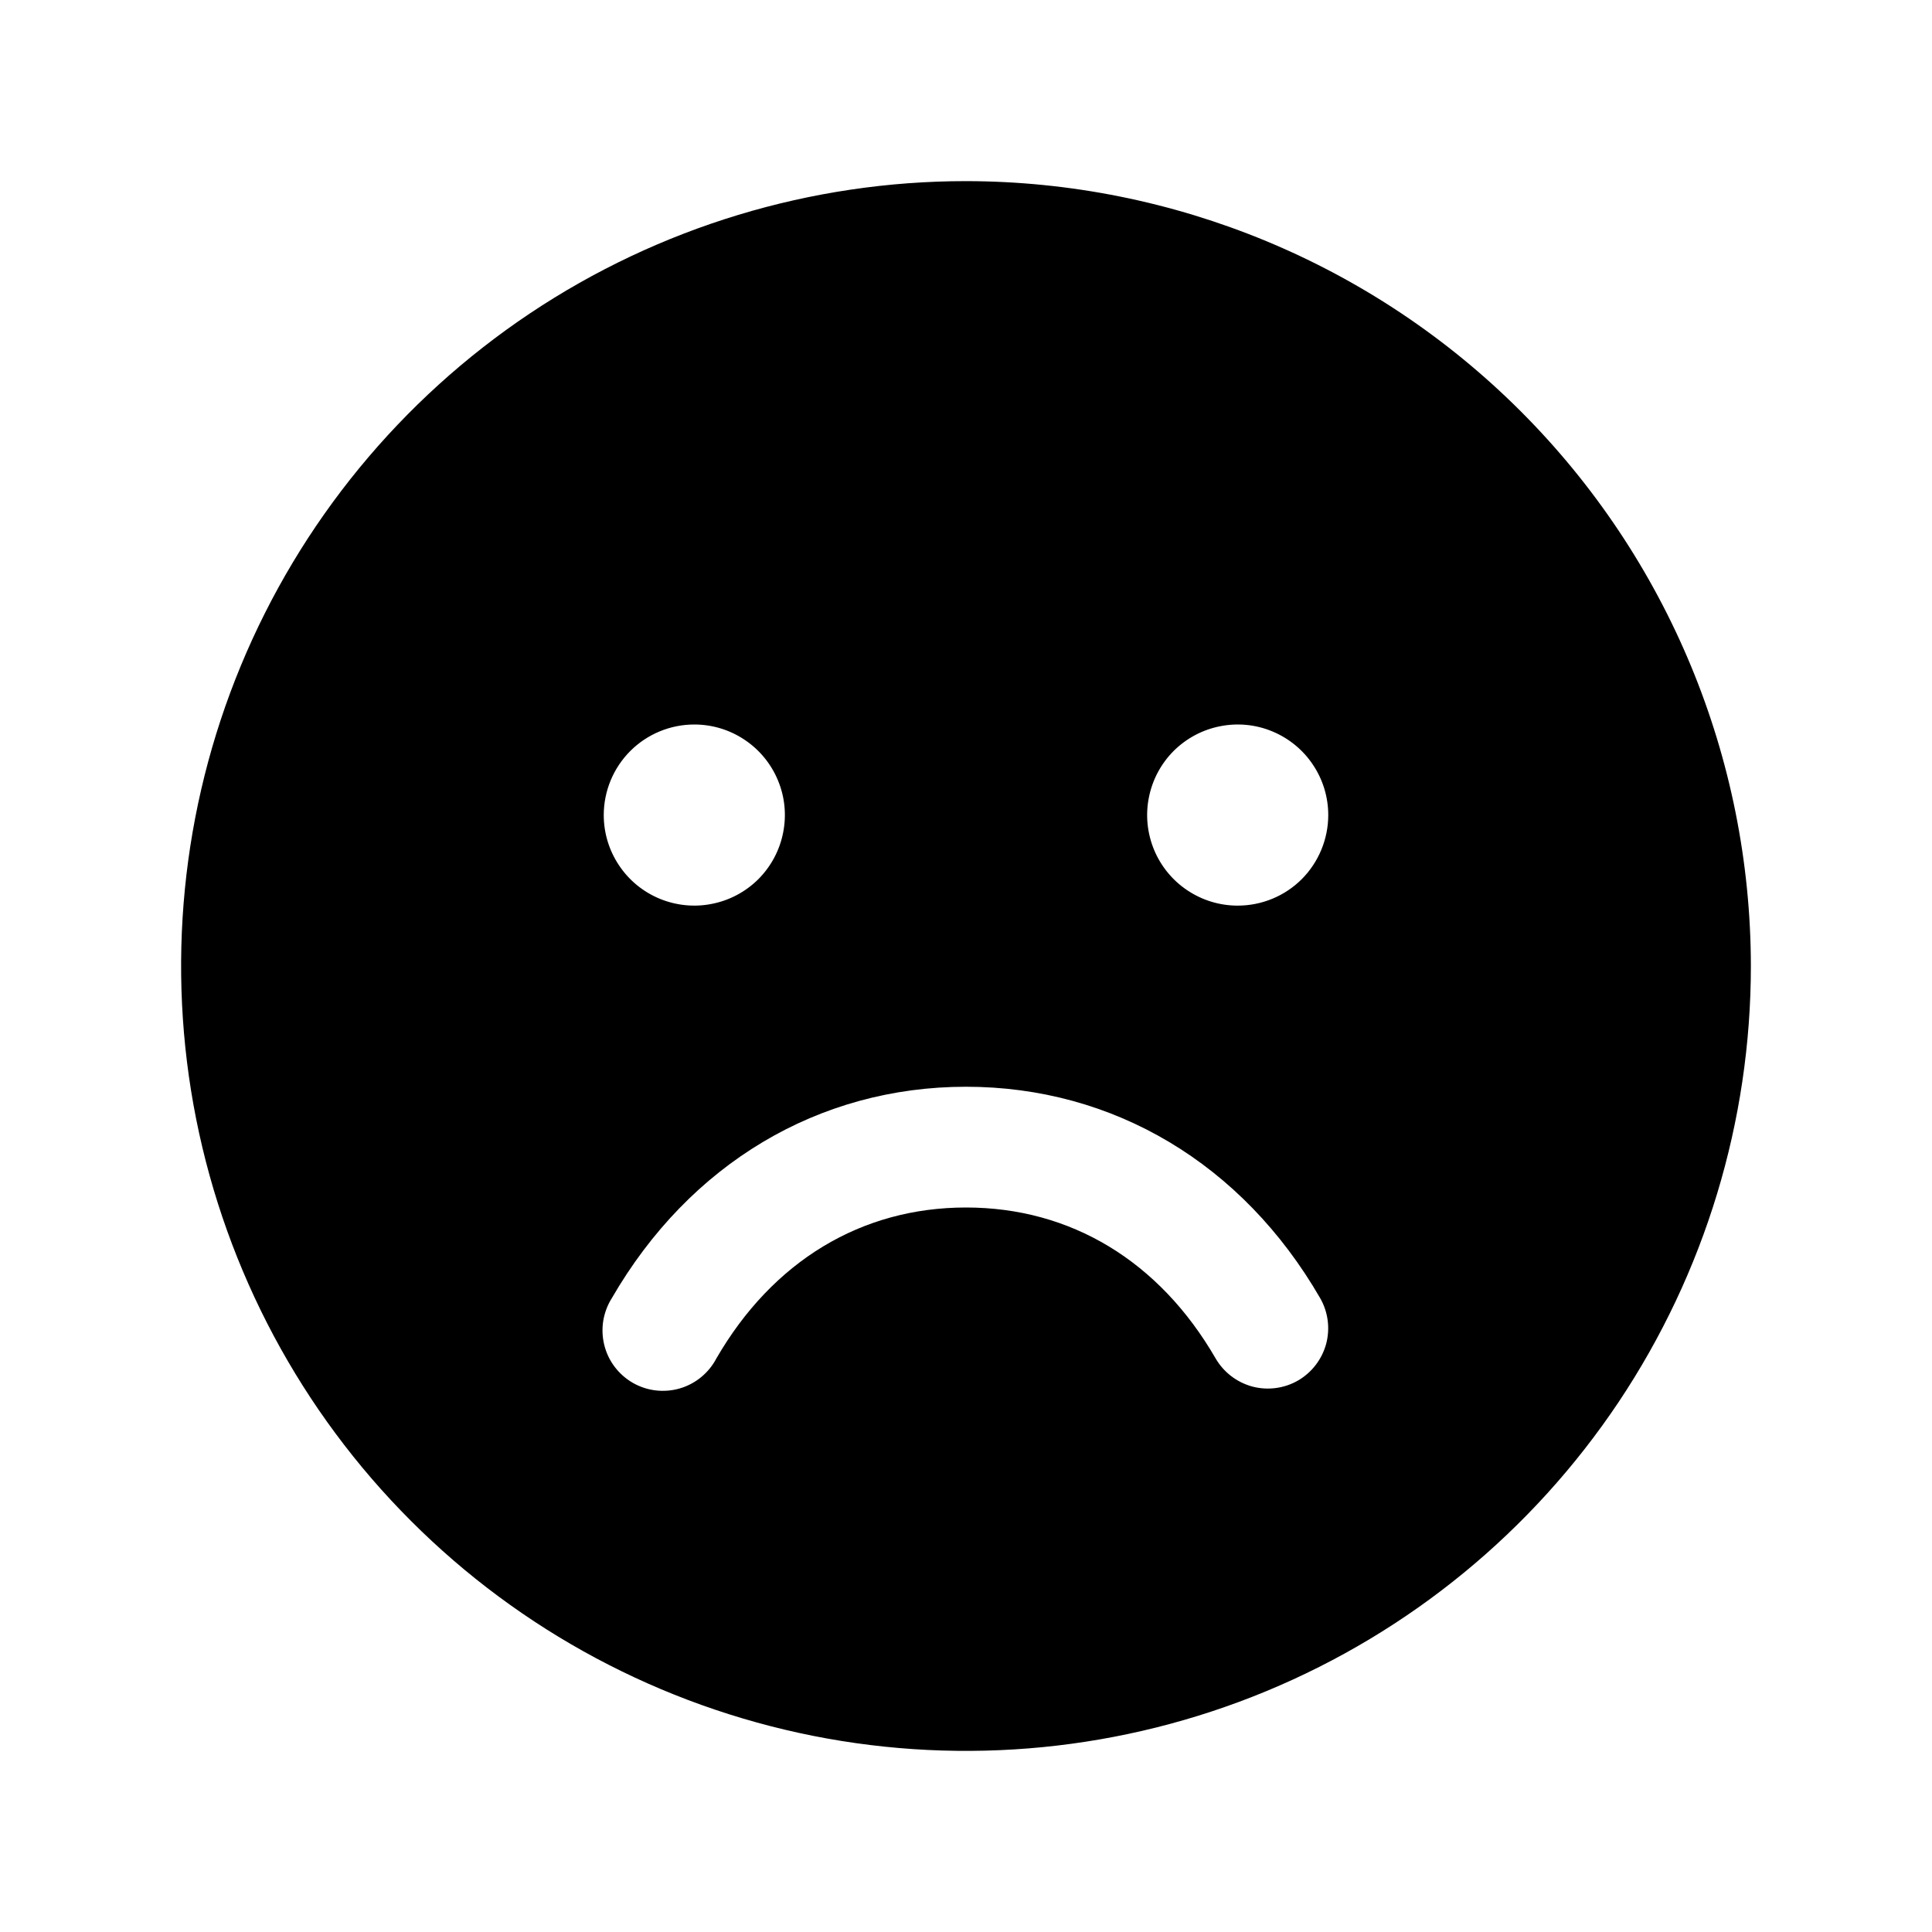 <svg width="24" height="24" viewBox="0 0 24 24" fill="none" xmlns="http://www.w3.org/2000/svg">
<path d="M12 2.25C10.072 2.25 8.187 2.822 6.583 3.893C4.98 4.965 3.73 6.487 2.992 8.269C2.254 10.05 2.061 12.011 2.437 13.902C2.814 15.793 3.742 17.531 5.106 18.894C6.469 20.258 8.207 21.186 10.098 21.563C11.989 21.939 13.95 21.746 15.731 21.008C17.513 20.27 19.035 19.02 20.107 17.417C21.178 15.813 21.75 13.928 21.75 12C21.747 9.415 20.719 6.937 18.891 5.109C17.063 3.281 14.585 2.253 12 2.25ZM8.625 9C8.848 9 9.065 9.066 9.25 9.19C9.435 9.313 9.579 9.489 9.664 9.694C9.75 9.9 9.772 10.126 9.728 10.345C9.685 10.563 9.578 10.763 9.421 10.921C9.263 11.078 9.063 11.185 8.844 11.228C8.626 11.272 8.4 11.249 8.194 11.164C7.989 11.079 7.813 10.935 7.69 10.75C7.566 10.565 7.5 10.348 7.5 10.125C7.5 9.827 7.619 9.54 7.83 9.329C8.04 9.119 8.327 9 8.625 9ZM16.125 17.149C15.953 17.248 15.748 17.275 15.556 17.224C15.365 17.172 15.201 17.047 15.101 16.875C14.401 15.665 13.3 15 12 15C10.7 15 9.599 15.666 8.899 16.875C8.852 16.965 8.787 17.044 8.709 17.108C8.631 17.172 8.54 17.22 8.443 17.248C8.346 17.276 8.244 17.284 8.144 17.272C8.043 17.26 7.946 17.227 7.859 17.177C7.771 17.126 7.695 17.058 7.634 16.977C7.573 16.896 7.53 16.804 7.506 16.706C7.482 16.608 7.478 16.505 7.494 16.406C7.511 16.306 7.547 16.21 7.601 16.125C8.566 14.457 10.169 13.5 12 13.5C13.831 13.5 15.434 14.456 16.399 16.125C16.498 16.297 16.525 16.502 16.474 16.694C16.422 16.885 16.297 17.049 16.125 17.149ZM15.375 11.25C15.152 11.25 14.935 11.184 14.75 11.06C14.565 10.937 14.421 10.761 14.336 10.556C14.251 10.35 14.228 10.124 14.272 9.906C14.315 9.687 14.422 9.487 14.579 9.329C14.737 9.172 14.937 9.065 15.155 9.022C15.374 8.978 15.6 9 15.806 9.086C16.011 9.171 16.187 9.315 16.31 9.5C16.434 9.685 16.5 9.902 16.5 10.125C16.5 10.423 16.381 10.71 16.171 10.921C15.96 11.132 15.673 11.25 15.375 11.25Z" fill="black"/>
</svg>
